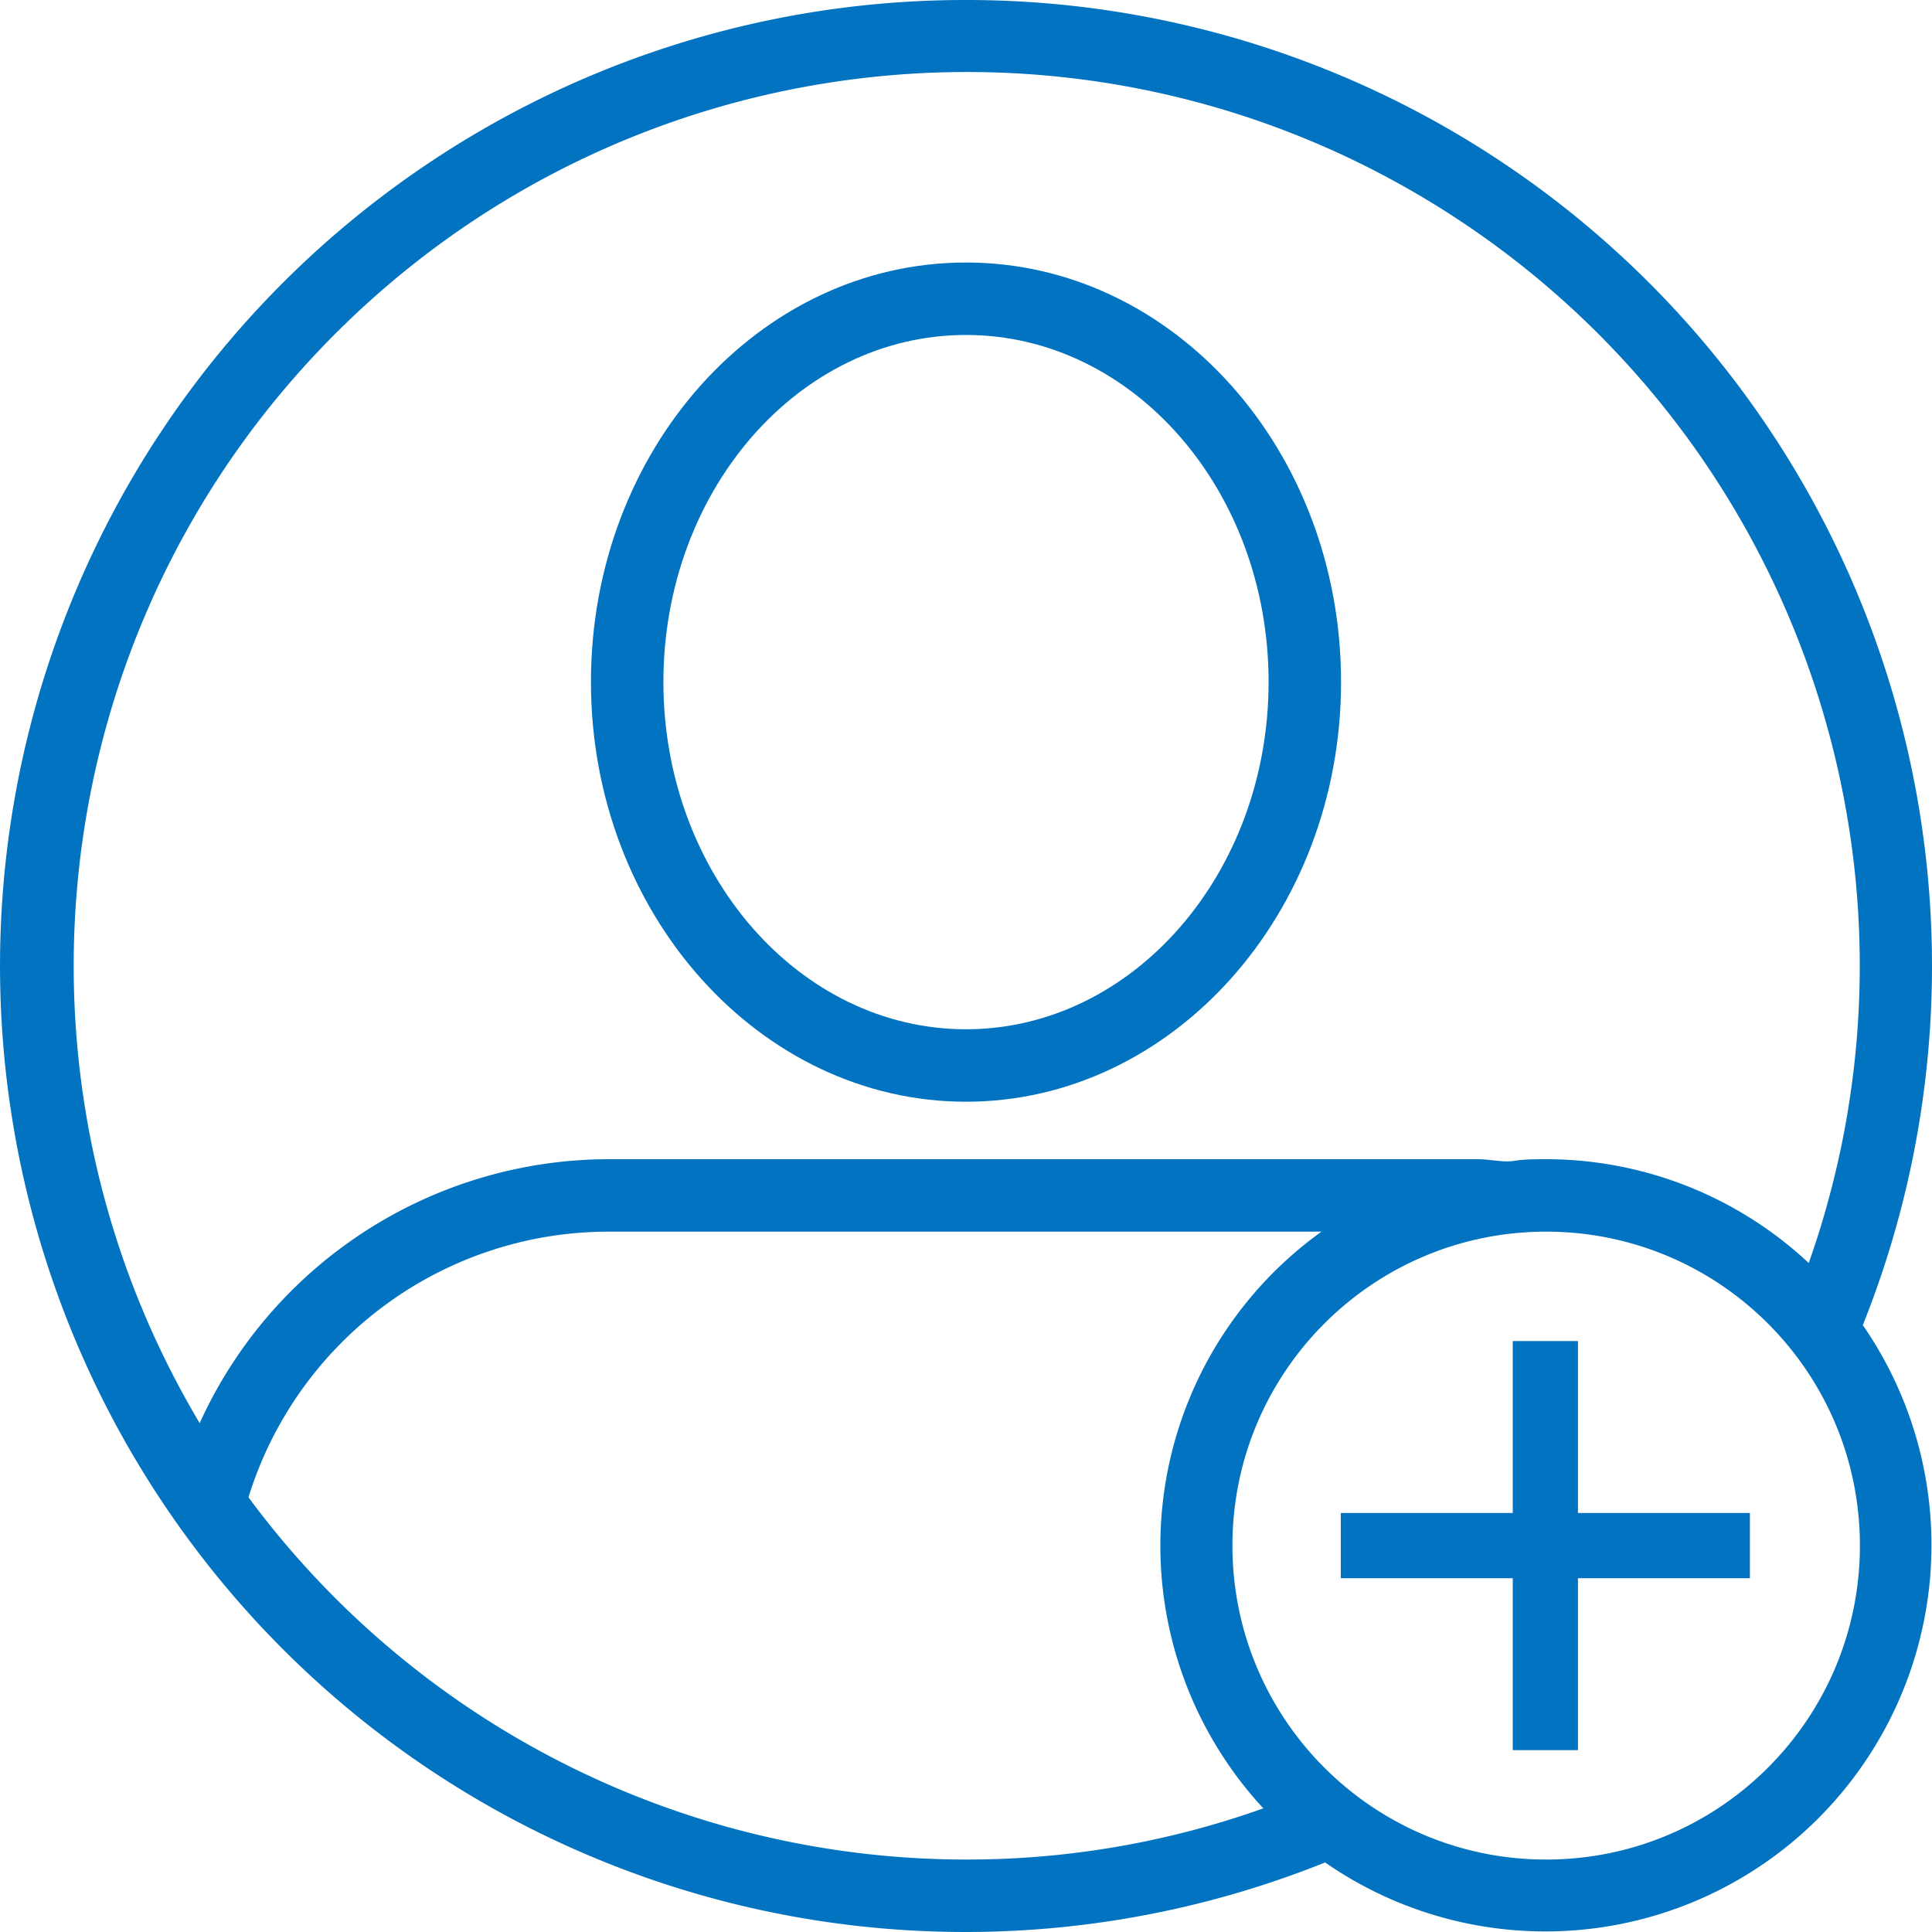 <svg width="80" height="80" xmlns="http://www.w3.org/2000/svg"><g fill="#0173C1" fill-rule="nonzero"><path d="M40.039 0C23.916-.025 9.356 9.644 3.116 24.52a40.019 40.019 0 0 0 8.374 43.543 39.956 39.956 0 0 0 43.38 9.057 15.982 15.982 0 0 0 20.417-1.822 16.008 16.008 0 0 0 1.848-20.428 40.022 40.022 0 0 0-4-37.283A39.967 39.967 0 0 0 40.039 0zM8.269 58.93c-8.786-14.746-6.281-33.602 6.05-45.539C26.648 1.454 45.564-.429 60.002 8.845 74.44 18.12 80.608 36.112 74.896 52.3A15.924 15.924 0 0 0 64.023 48c-.45 0-.9 0-1.339.07-.44.07-1-.07-1.499-.07H25.208a18.627 18.627 0 0 0-16.94 10.93zM64.023 77c-7.175 0-12.991-5.82-12.991-13s5.816-13 12.991-13 12.992 5.82 12.992 13-5.817 13-12.992 13zM40.04 77a36.969 36.969 0 0 1-29.751-15 15.611 15.611 0 0 1 14.88-11H54.72a16.006 16.006 0 0 0-2.408 23.88A36.516 36.516 0 0 1 40.039 77z"/><path d="M65.34 55.53h-2.7v7.12h-7.12v2.7h7.12v7.12h2.7v-7.12h7.12v-2.7h-7.12v-7.12zM40 10.87c-8.58 0-15.53 7.77-15.53 17.37 0 9.6 7 17.38 15.53 17.38s15.53-7.78 15.53-17.38c0-9.6-6.96-17.37-15.53-17.37zm0 31.75c-6.91 0-12.53-6.45-12.53-14.38 0-7.93 5.61-14.37 12.53-14.37 6.92 0 12.53 6.44 12.53 14.37 0 7.93-5.63 14.38-12.53 14.38z"/></g></svg>